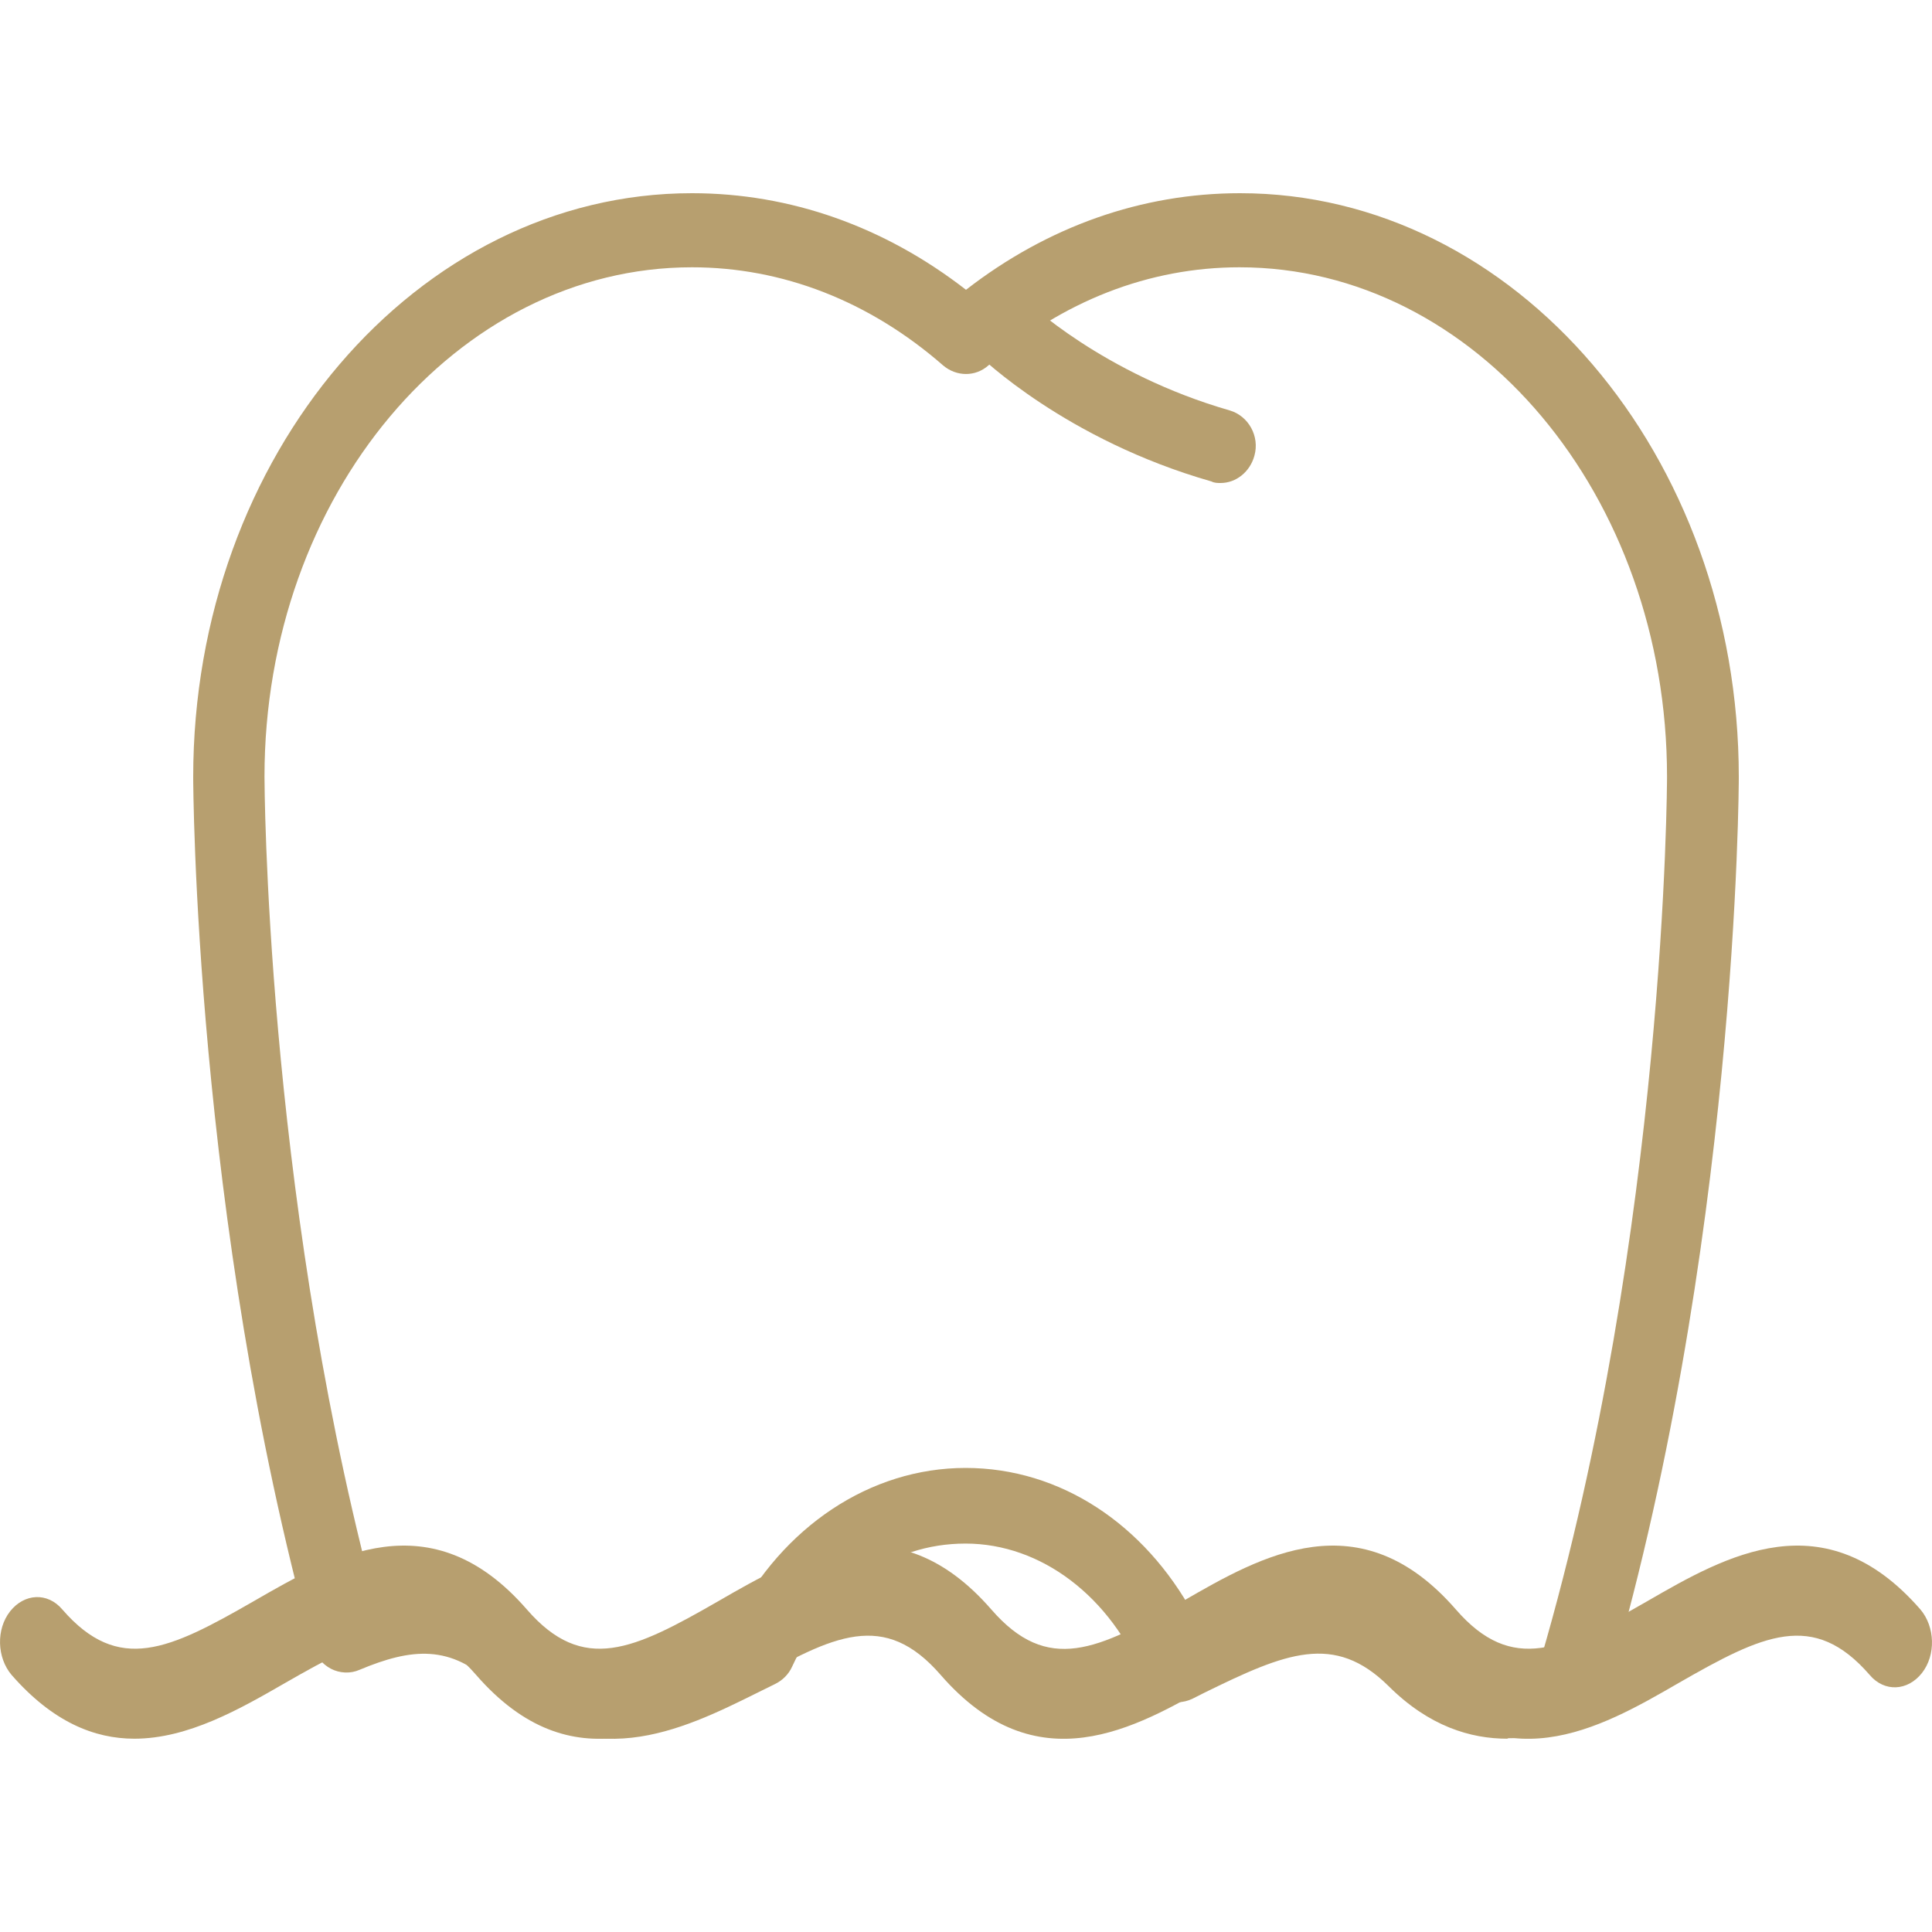 <?xml version="1.0" encoding="UTF-8"?> <svg xmlns="http://www.w3.org/2000/svg" width="20" height="20" viewBox="0 0 20 20" fill="none"><g clip-path="url(#clip0_849_136)"><path d="M12.636 5C12.606 5 12.571 5 12.541 4.984C11.035 4.554 10.155 3.698 10.115 3.661C9.97 3.514 9.96 3.273 10.1 3.12C10.24 2.968 10.47 2.958 10.615 3.105C10.63 3.12 11.415 3.871 12.731 4.249C12.926 4.307 13.041 4.517 12.986 4.716C12.941 4.884 12.796 5 12.636 5Z" fill="#B79F6F"></path><path d="M15.603 17.999C15.224 17.999 14.794 17.872 14.374 17.454C13.813 16.899 13.307 17.111 12.468 17.523L12.341 17.587C12.25 17.629 12.144 17.634 12.053 17.597C11.957 17.56 11.886 17.481 11.846 17.386C11.502 16.529 10.779 15.979 9.995 15.979C9.211 15.979 8.564 16.465 8.2 17.253C8.164 17.333 8.099 17.396 8.023 17.433L7.841 17.523C7.052 17.915 6.071 18.396 5.115 17.454C4.67 17.015 4.255 17.063 3.724 17.285C3.628 17.328 3.517 17.322 3.426 17.275C3.335 17.227 3.264 17.142 3.234 17.037C2.01 12.594 2 8.088 2 8.045C2 4.713 4.316 2 7.163 2C8.18 2 9.155 2.344 10 3C10.845 2.344 11.82 2 12.837 2C15.684 2 18 4.713 18 8.045C18 8.093 17.99 12.985 16.604 17.597C16.569 17.714 16.483 17.809 16.372 17.846C16.159 17.925 15.896 17.994 15.613 17.994L15.603 17.999ZM5.621 16.889C6.182 17.444 6.688 17.232 7.527 16.82L7.598 16.783C8.099 15.804 9.009 15.196 9.995 15.196C10.981 15.196 11.851 15.783 12.357 16.714C13.11 16.354 14.005 16.021 14.88 16.883C15.198 17.201 15.512 17.285 15.952 17.169C17.247 12.731 17.257 8.088 17.257 8.04C17.257 5.131 15.274 2.767 12.832 2.767C11.896 2.767 10.996 3.116 10.233 3.782C10.096 3.904 9.899 3.899 9.762 3.782C8.999 3.116 8.099 2.767 7.163 2.767C4.726 2.767 2.738 5.131 2.738 8.04C2.738 8.082 2.748 12.224 3.841 16.423C4.377 16.275 5.004 16.275 5.621 16.889Z" fill="#B79F6F"></path><path d="M1.391 17.999C0.976 17.999 0.546 17.826 0.12 17.339C-0.032 17.16 -0.042 16.866 0.105 16.68C0.252 16.494 0.493 16.481 0.645 16.661C1.228 17.333 1.753 17.077 2.624 16.577C3.443 16.103 4.462 15.521 5.454 16.661C6.037 17.333 6.562 17.077 7.433 16.577C8.252 16.103 9.27 15.521 10.262 16.661C10.845 17.333 11.365 17.083 12.242 16.577C13.06 16.103 14.079 15.521 15.071 16.661C15.654 17.333 16.179 17.077 17.05 16.577C17.869 16.103 18.887 15.521 19.88 16.661C20.032 16.84 20.042 17.134 19.895 17.32C19.748 17.506 19.507 17.519 19.355 17.339C18.772 16.667 18.247 16.923 17.376 17.423C16.557 17.897 15.538 18.479 14.546 17.339C13.963 16.667 13.438 16.923 12.567 17.423C11.748 17.897 10.73 18.479 9.738 17.339C9.155 16.667 8.63 16.923 7.758 17.423C6.939 17.897 5.921 18.479 4.929 17.339C4.346 16.667 3.821 16.923 2.95 17.423C2.483 17.692 1.947 17.999 1.391 17.999Z" fill="#B79F6F"></path></g><defs><clipPath id="clip0_849_136"><rect width="20" height="20" fill="white"></rect></clipPath></defs></svg> 